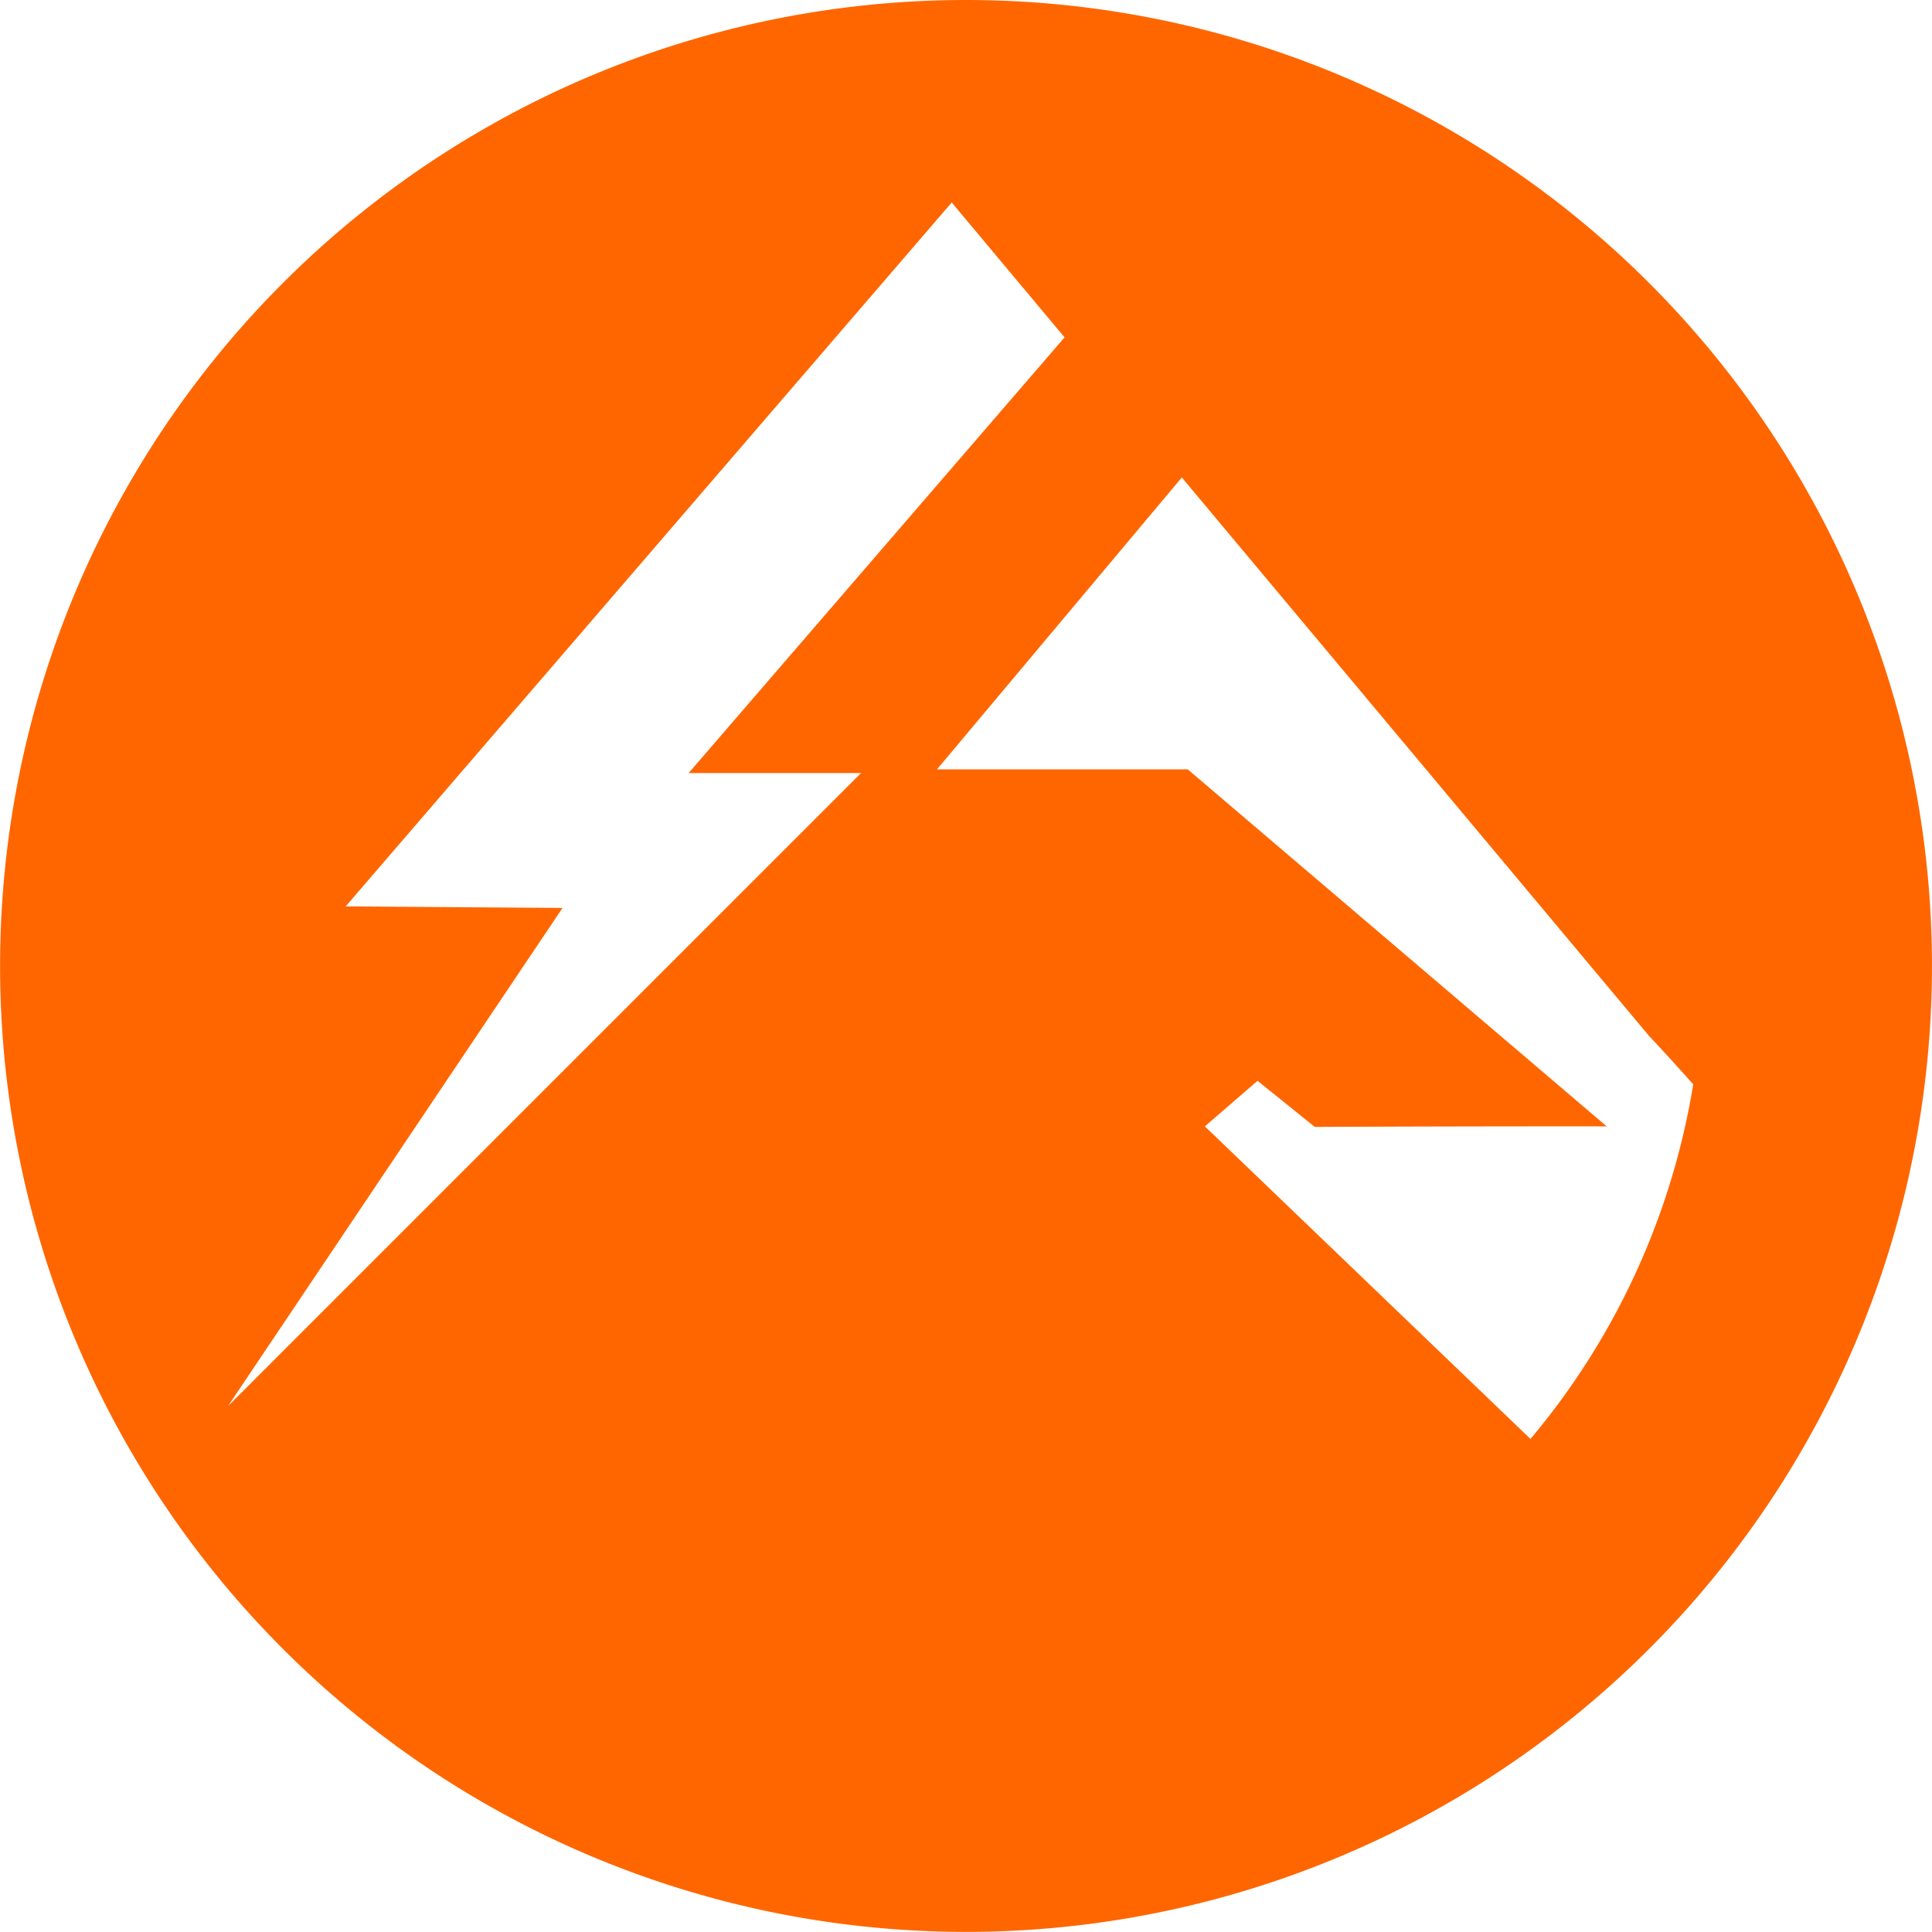 <svg id="Gruppe_1609" data-name="Gruppe 1609" xmlns="http://www.w3.org/2000/svg" xmlns:xlink="http://www.w3.org/1999/xlink" width="100.606" height="100.604" viewBox="0 0 100.606 100.604">
  <defs>
    <clipPath id="clip-path">
      <path id="Pfad_2077" data-name="Pfad 2077" d="M0-.576H100.606v-100.6H0Z" transform="translate(0 101.18)" fill="none"/>
    </clipPath>
  </defs>
  <g id="Gruppe_1610" data-name="Gruppe 1610" clip-path="url(#clip-path)">
    <g id="Gruppe_1609-2" data-name="Gruppe 1609">
      <path id="Pfad_2076" data-name="Pfad 2076" d="M-.288,0a50.3,50.3,0,0,0-50.3,50.3,50.3,50.3,0,0,0,50.3,50.3,50.3,50.3,0,0,0,50.3-50.3A50.3,50.3,0,0,0-.288,0M-38.722,73.224-21.3,47.279-32.593,47.2l31.56-36.656,5.877,7.024L-14.732,40.255h8.98Zm67.828,1.707L12.149,58.654l2.744-2.372,2.981,2.4c4.374-.019,10.409-.034,15.2-.028L11.258,40.063H-1.8l12.749-15.2L35.268,53.931s.935.987,2.312,2.535a38.233,38.233,0,0,1-8.474,18.464" transform="translate(50.592)" fill="#f60"/>
    </g>
  </g>
</svg>
